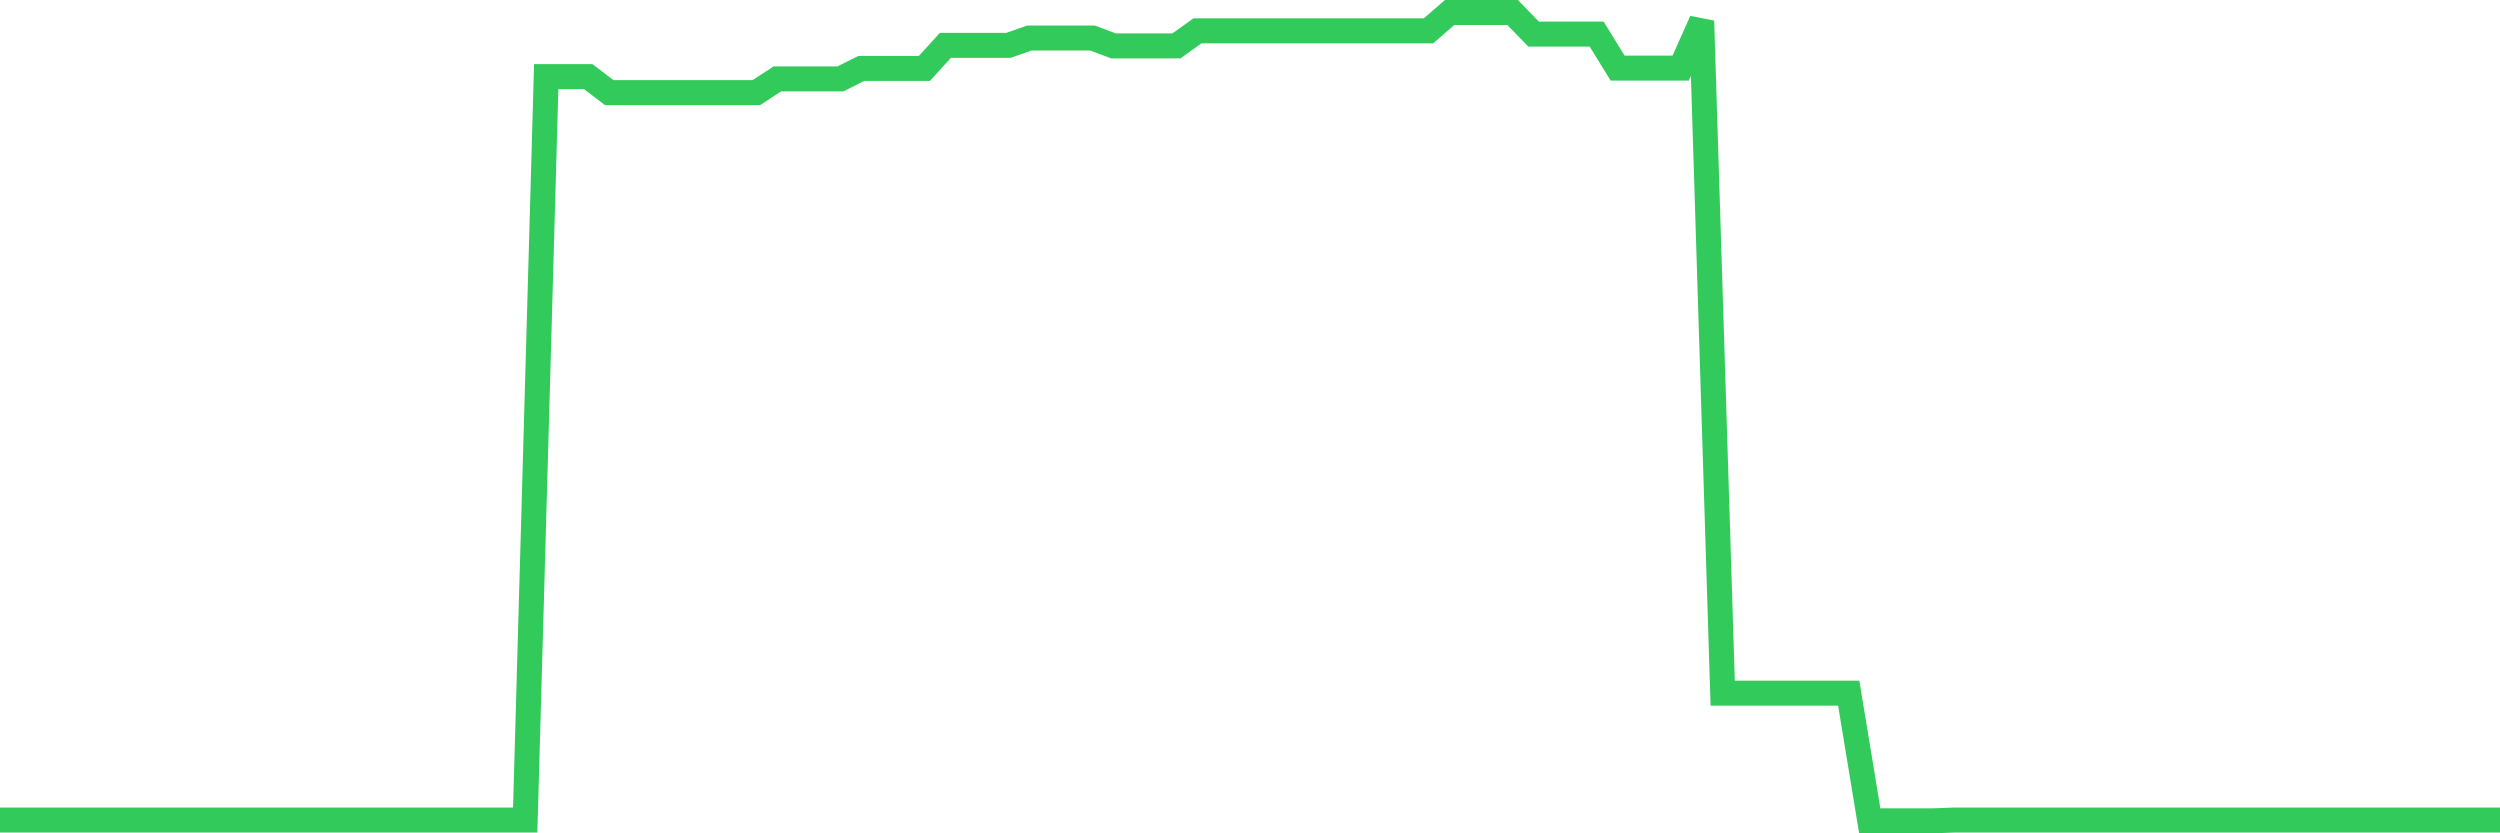 <svg
  xmlns="http://www.w3.org/2000/svg"
  xmlns:xlink="http://www.w3.org/1999/xlink"
  width="120"
  height="40"
  viewBox="0 0 120 40"
  preserveAspectRatio="none"
>
  <polyline
    points="0,39.363 1.008,39.363 2.017,39.363 3.025,39.363 4.034,39.363 5.042,39.363 6.05,39.363 7.059,39.363 8.067,39.363 9.076,39.363 10.084,39.363 11.092,39.363 12.101,39.363 13.109,39.363 14.118,39.363 15.126,39.363 16.134,39.363 17.143,39.363 18.151,39.363 19.16,39.363 20.168,39.363 21.176,39.363 22.185,39.363 23.193,39.363 24.202,39.363 25.21,39.363 26.218,3.678 27.227,3.678 28.235,3.678 29.244,4.447 30.252,4.447 31.261,4.447 32.269,4.447 33.277,4.447 34.286,4.447 35.294,4.447 36.303,4.447 37.311,3.788 38.319,3.788 39.328,3.788 40.336,3.788 41.345,3.285 42.353,3.285 43.361,3.285 44.37,3.285 45.378,2.178 46.387,2.178 47.395,2.178 48.403,2.178 49.412,1.825 50.42,1.825 51.429,1.825 52.437,1.825 53.445,2.202 54.454,2.202 55.462,2.202 56.471,2.202 57.479,1.479 58.487,1.479 59.496,1.479 60.504,1.479 61.513,1.479 62.521,1.479 63.529,1.479 64.538,1.479 65.546,1.479 66.555,1.479 67.563,1.479 68.571,1.479 69.58,0.6 70.588,0.6 71.597,0.6 72.605,0.6 73.613,1.636 74.622,1.636 75.63,1.636 76.639,1.636 77.647,3.27 78.655,3.27 79.664,3.27 80.672,3.27 81.681,1.008 82.689,33.271 83.697,33.271 84.706,33.271 85.714,33.271 86.723,33.271 87.731,33.271 88.739,33.271 89.748,39.4 90.756,39.4 91.765,39.4 92.773,39.4 93.782,39.363 94.79,39.363 95.798,39.363 96.807,39.363 97.815,39.363 98.824,39.363 99.832,39.363 100.84,39.363 101.849,39.363 102.857,39.363 103.866,39.363 104.874,39.363 105.882,39.363 106.891,39.363 107.899,39.363 108.908,39.363 109.916,39.363 110.924,39.363 111.933,39.363 112.941,39.363 113.95,39.363 114.958,39.363 115.966,39.363 116.975,39.363 117.983,39.363 118.992,39.363 120,39.363"
    fill="none"
    stroke="#32ca5b"
    stroke-width="1.2"
  >
  </polyline>
</svg>